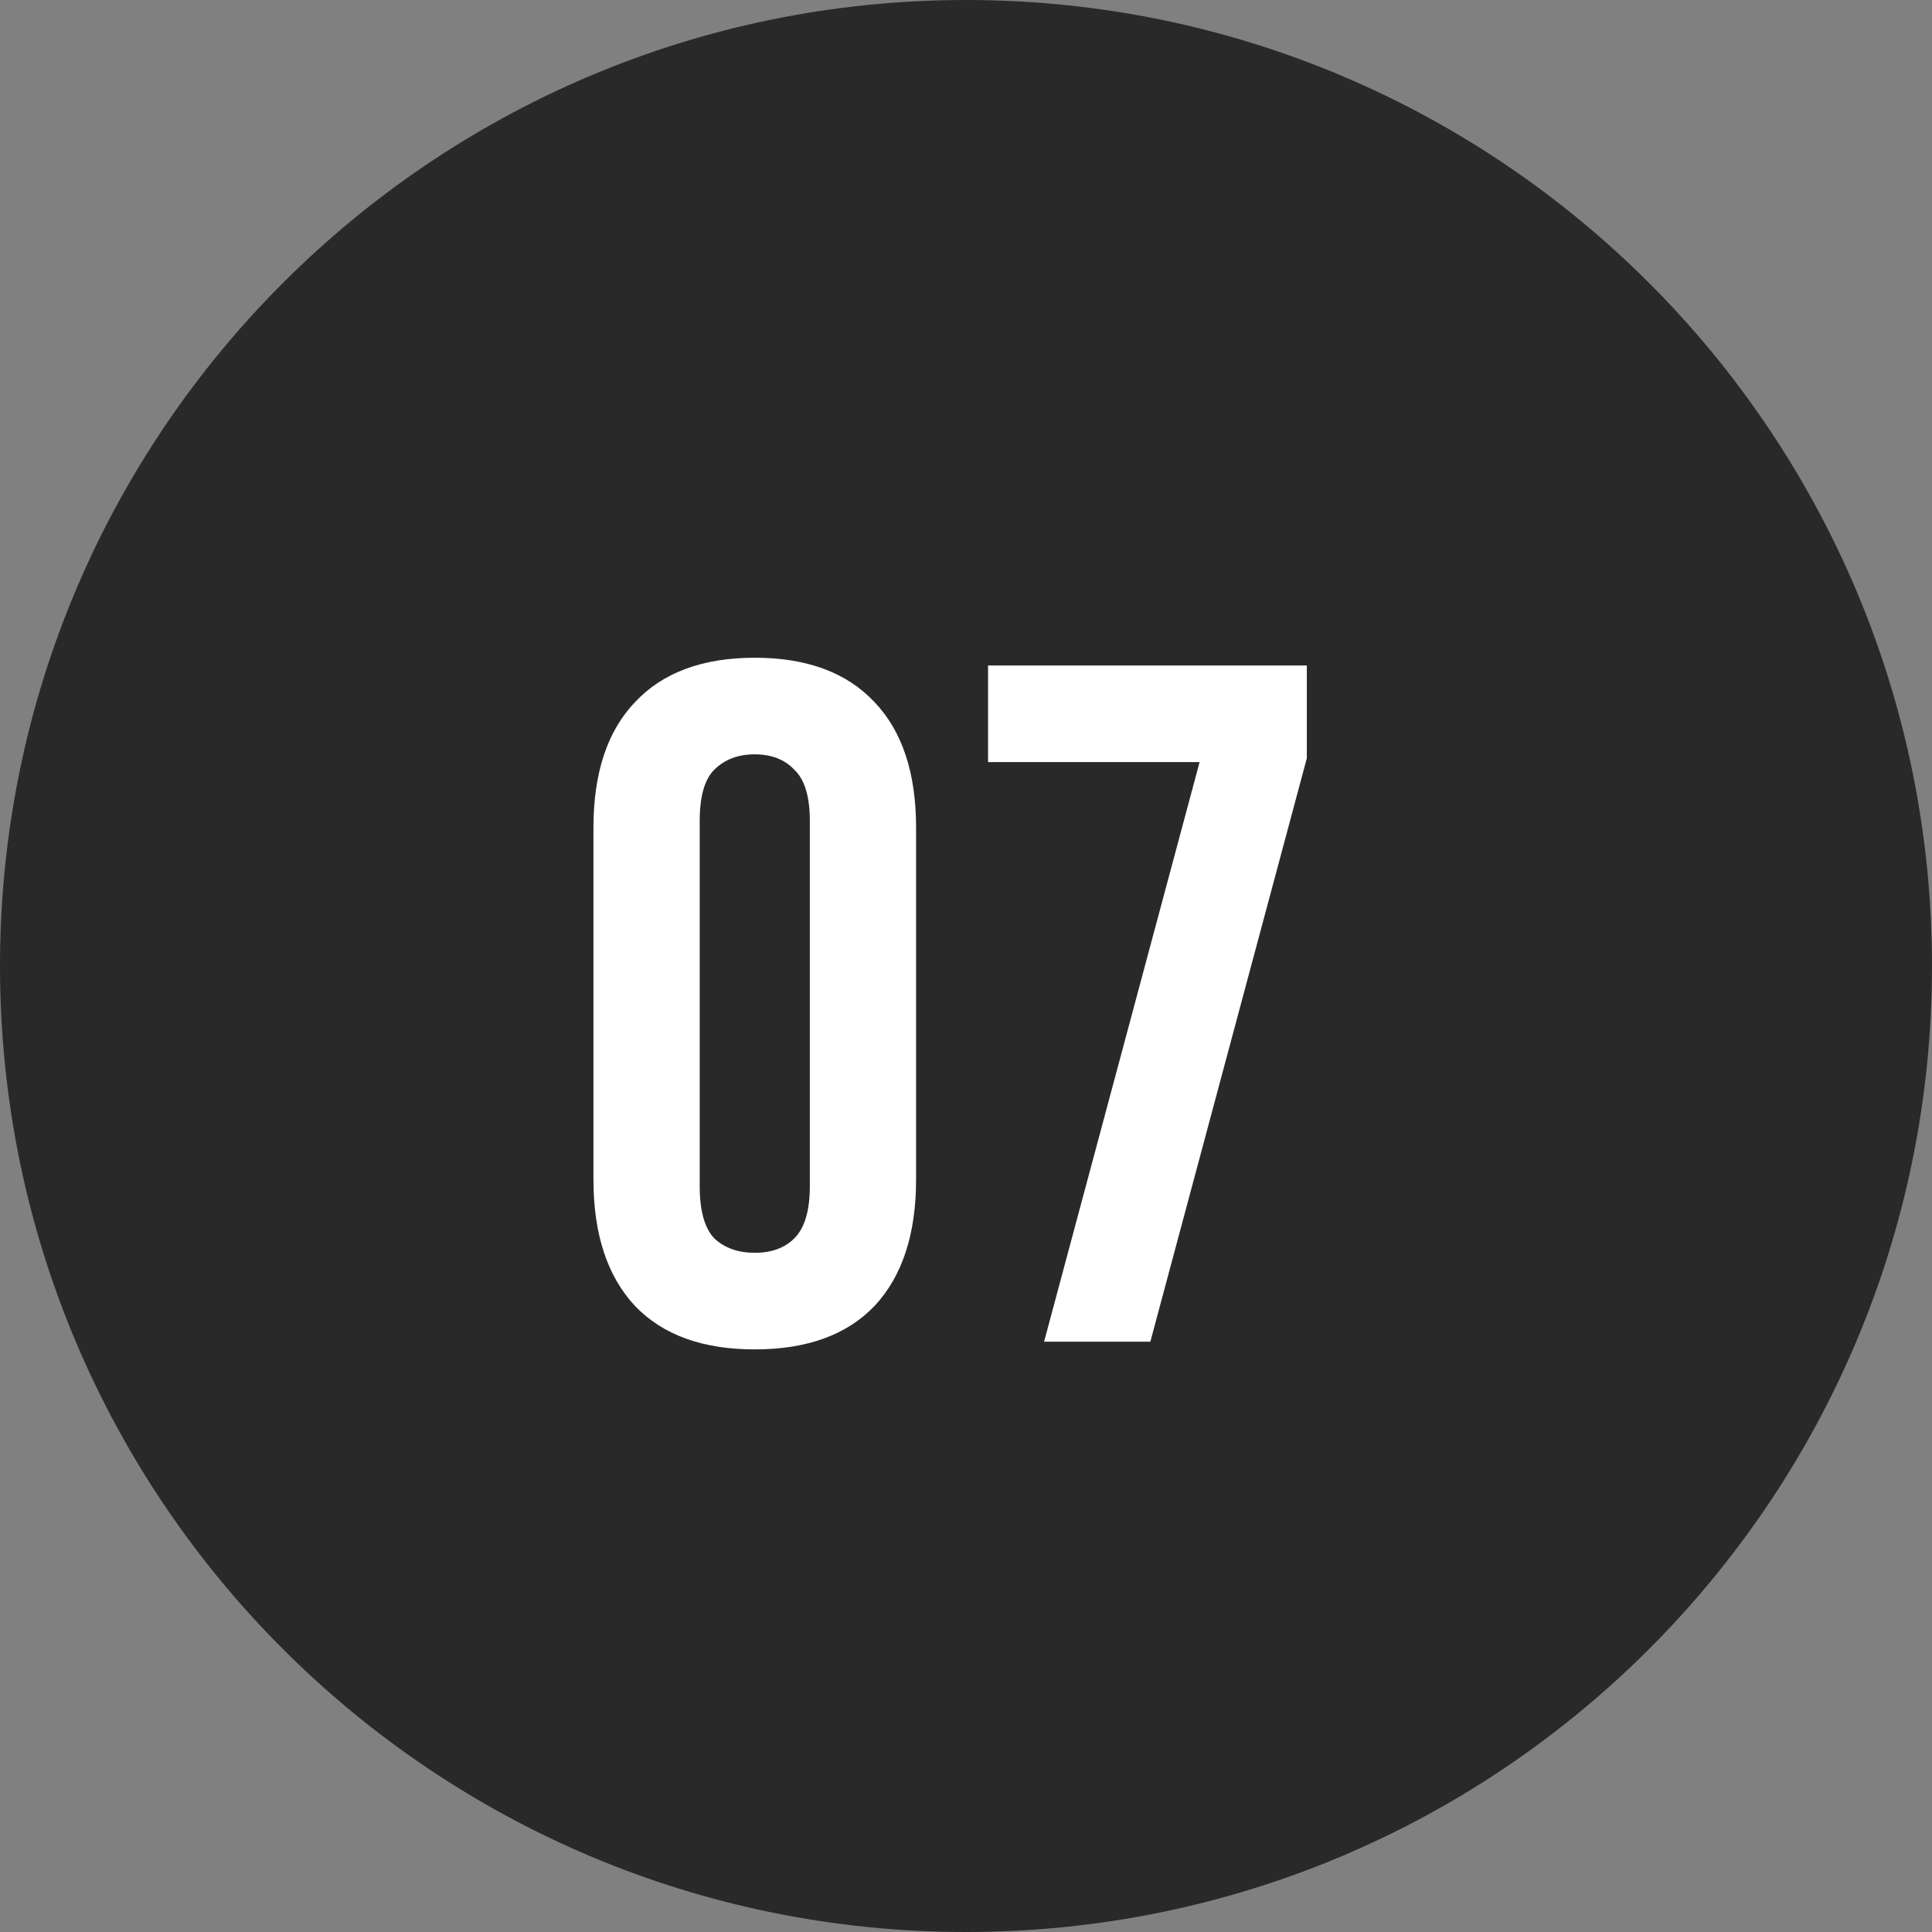 <?xml version="1.0" encoding="UTF-8"?> <svg xmlns="http://www.w3.org/2000/svg" width="36" height="36" viewBox="0 0 36 36" fill="none"><rect x="0" y="0" width="36" height="36" fill="#808080" stroke="none"/><path d="M0 18C0 8.059 8.059 0 18 0C27.941 0 36 8.059 36 18C36 27.941 27.941 36 18 36C8.059 36 0 27.941 0 18Z" fill="#292929"></path><path d="M13.038 22.102C13.038 22.558 13.128 22.882 13.308 23.074C13.5 23.254 13.752 23.344 14.064 23.344C14.376 23.344 14.622 23.254 14.802 23.074C14.994 22.882 15.09 22.558 15.09 22.102V15.298C15.09 14.842 14.994 14.524 14.802 14.344C14.622 14.152 14.376 14.056 14.064 14.056C13.752 14.056 13.5 14.152 13.308 14.344C13.128 14.524 13.038 14.842 13.038 15.298V22.102ZM11.058 15.424C11.058 14.404 11.316 13.624 11.832 13.084C12.348 12.532 13.092 12.256 14.064 12.256C15.036 12.256 15.78 12.532 16.296 13.084C16.812 13.624 17.07 14.404 17.07 15.424V21.976C17.07 22.996 16.812 23.782 16.296 24.334C15.78 24.874 15.036 25.144 14.064 25.144C13.092 25.144 12.348 24.874 11.832 24.334C11.316 23.782 11.058 22.996 11.058 21.976V15.424ZM24.351 12.4V14.128L21.435 25H19.455L22.353 14.2H18.411V12.4H24.351Z" fill="white"></path></svg> 